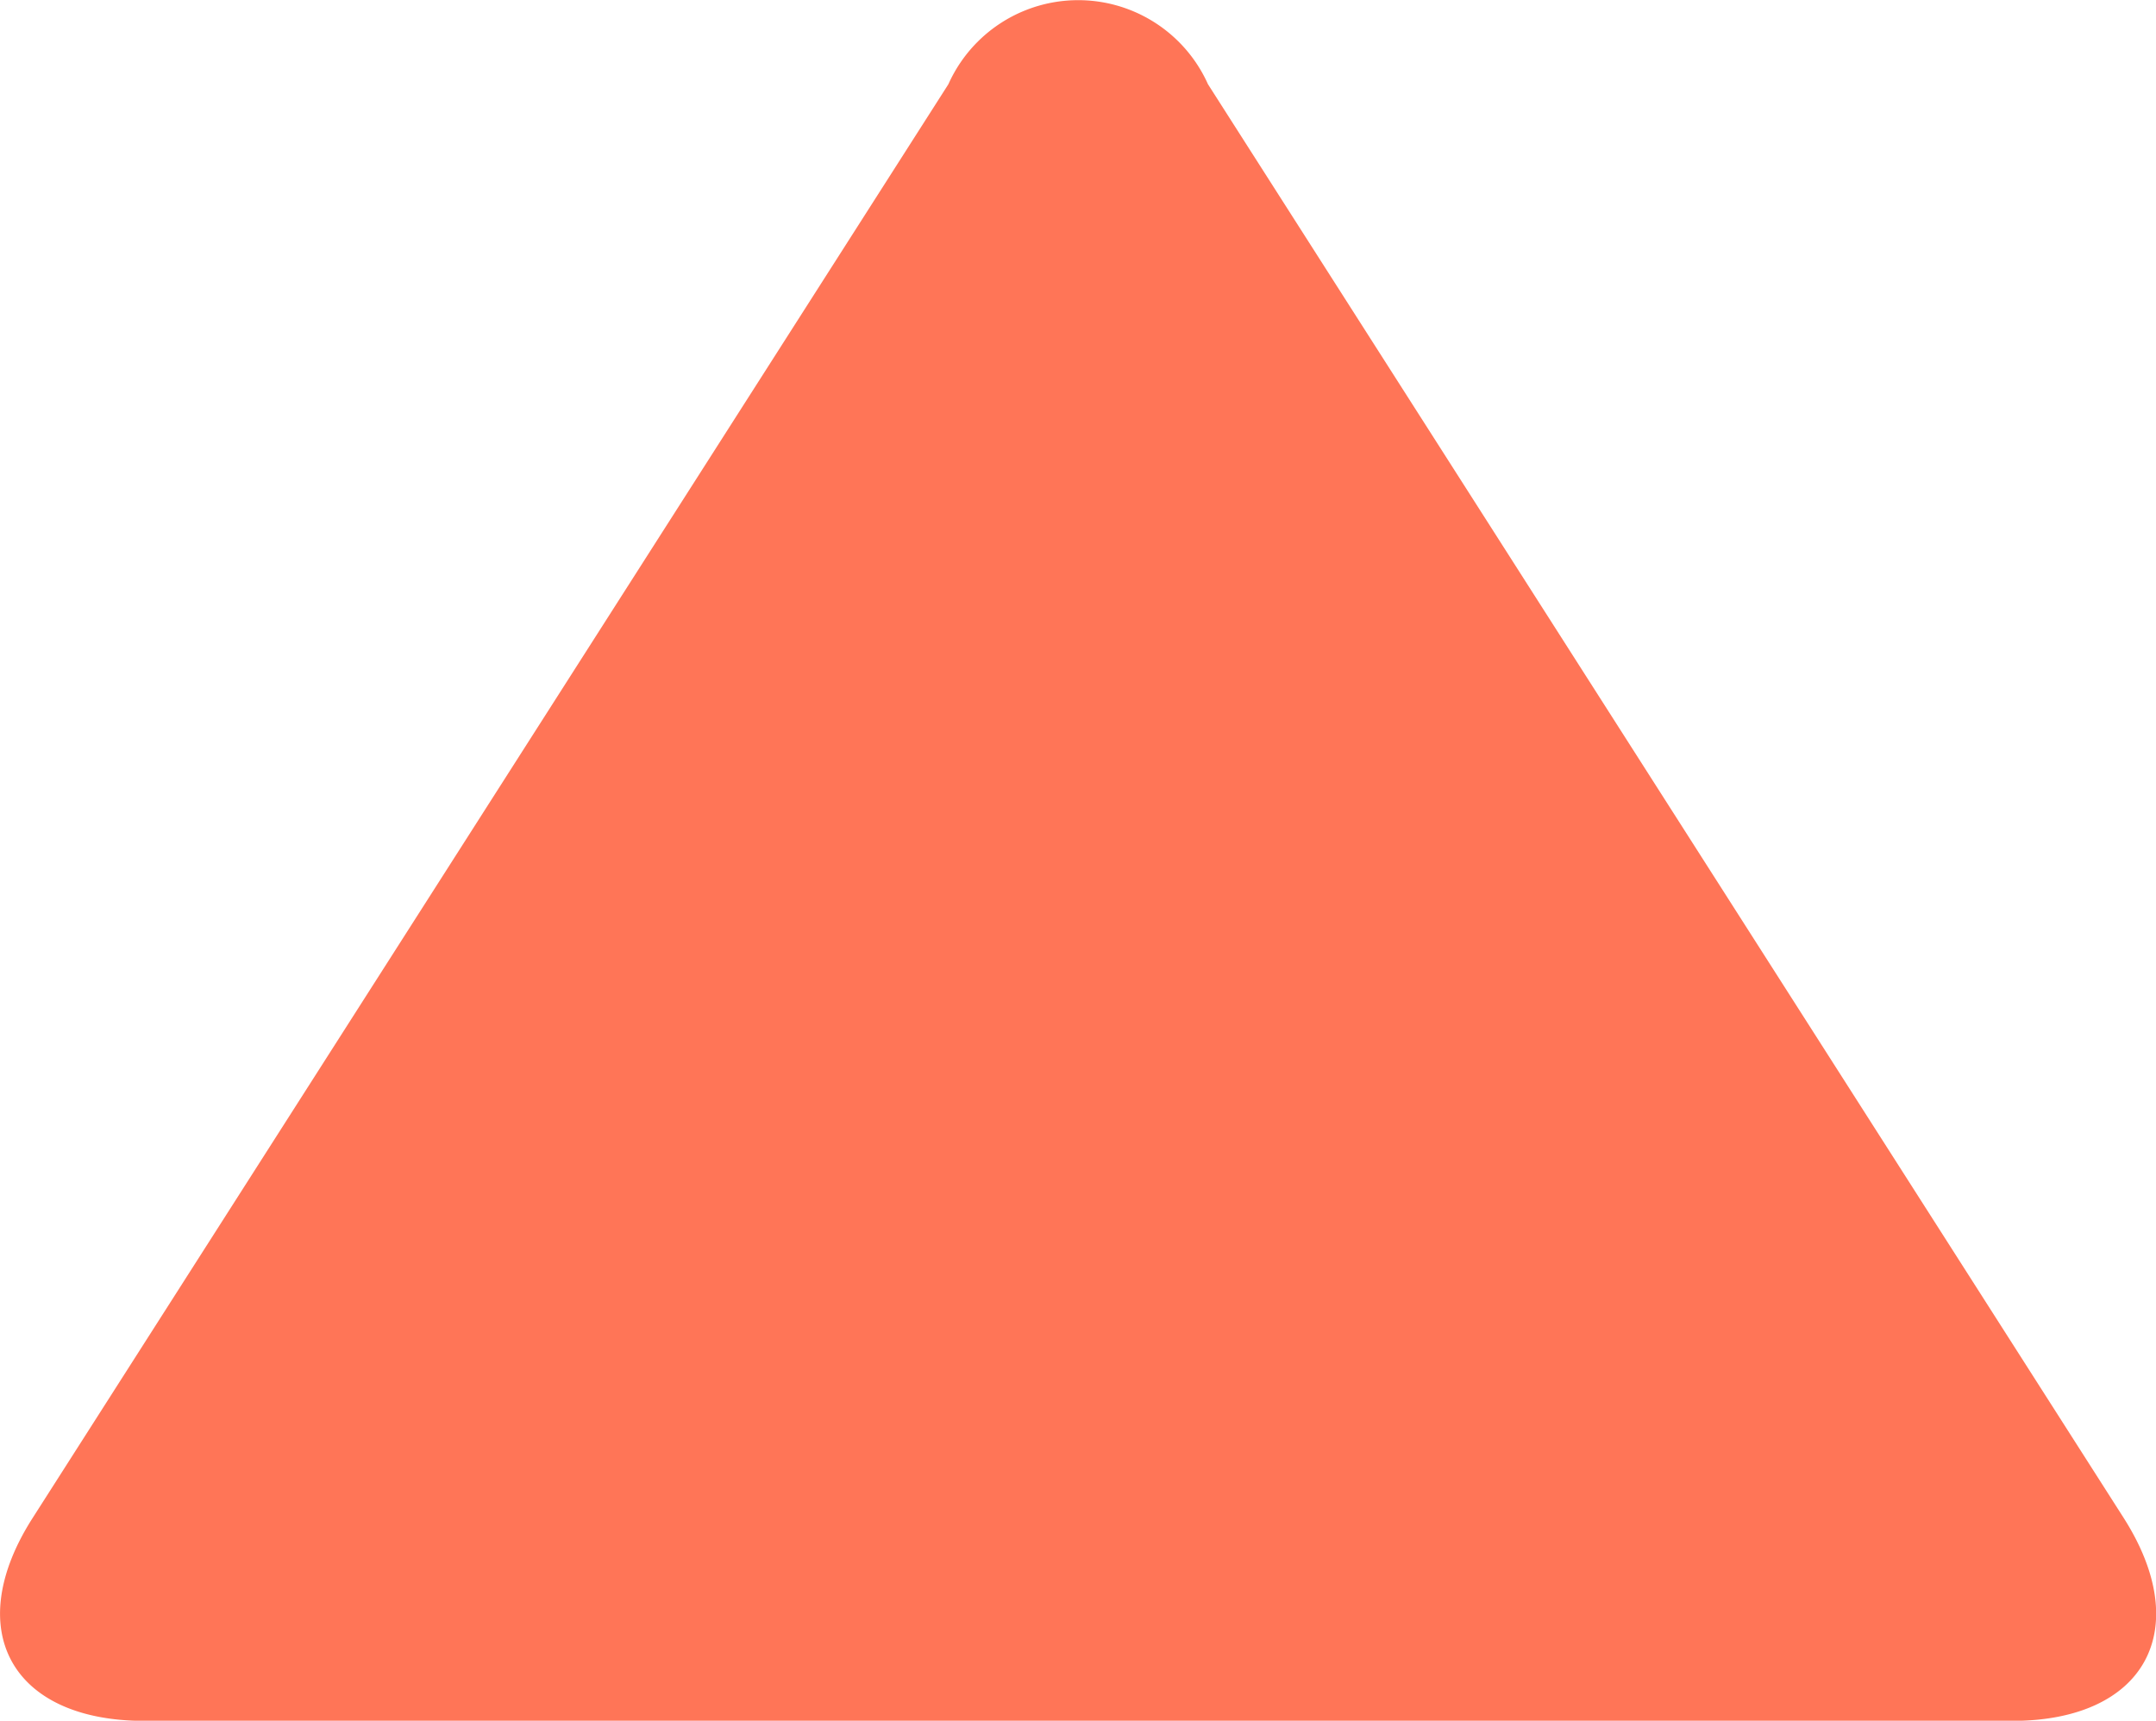 <svg xmlns="http://www.w3.org/2000/svg" xmlns:xlink="http://www.w3.org/1999/xlink" width="11.976" height="9.56" viewBox="0 0 11.976 9.56">
  <defs>
    <clipPath id="clip-path">
      <path id="Path_48940" data-name="Path 48940" d="M0,4.282H11.976v-9.56H0Z" transform="translate(0 5.278)" fill="none"/>
    </clipPath>
  </defs>
  <g id="Group_155535" data-name="Group 155535" transform="translate(0 5.278)">
    <g id="Group_155534" data-name="Group 155534" transform="translate(0 -5.278)" clip-path="url(#clip-path)">
      <g id="Group_155533" data-name="Group 155533" transform="translate(0 0.001)">
        <path id="Path_48939" data-name="Path 48939" d="M3.005.209a.79.79,0,0,0-1.442,0L-3.522,8.172c-.4.623-.121,1.13.619,1.13H7.472c.739,0,1.016-.507.618-1.13Z" transform="translate(3.705 0.258)" fill="#ff7557"/>
      </g>
    </g>
  </g>
</svg>
